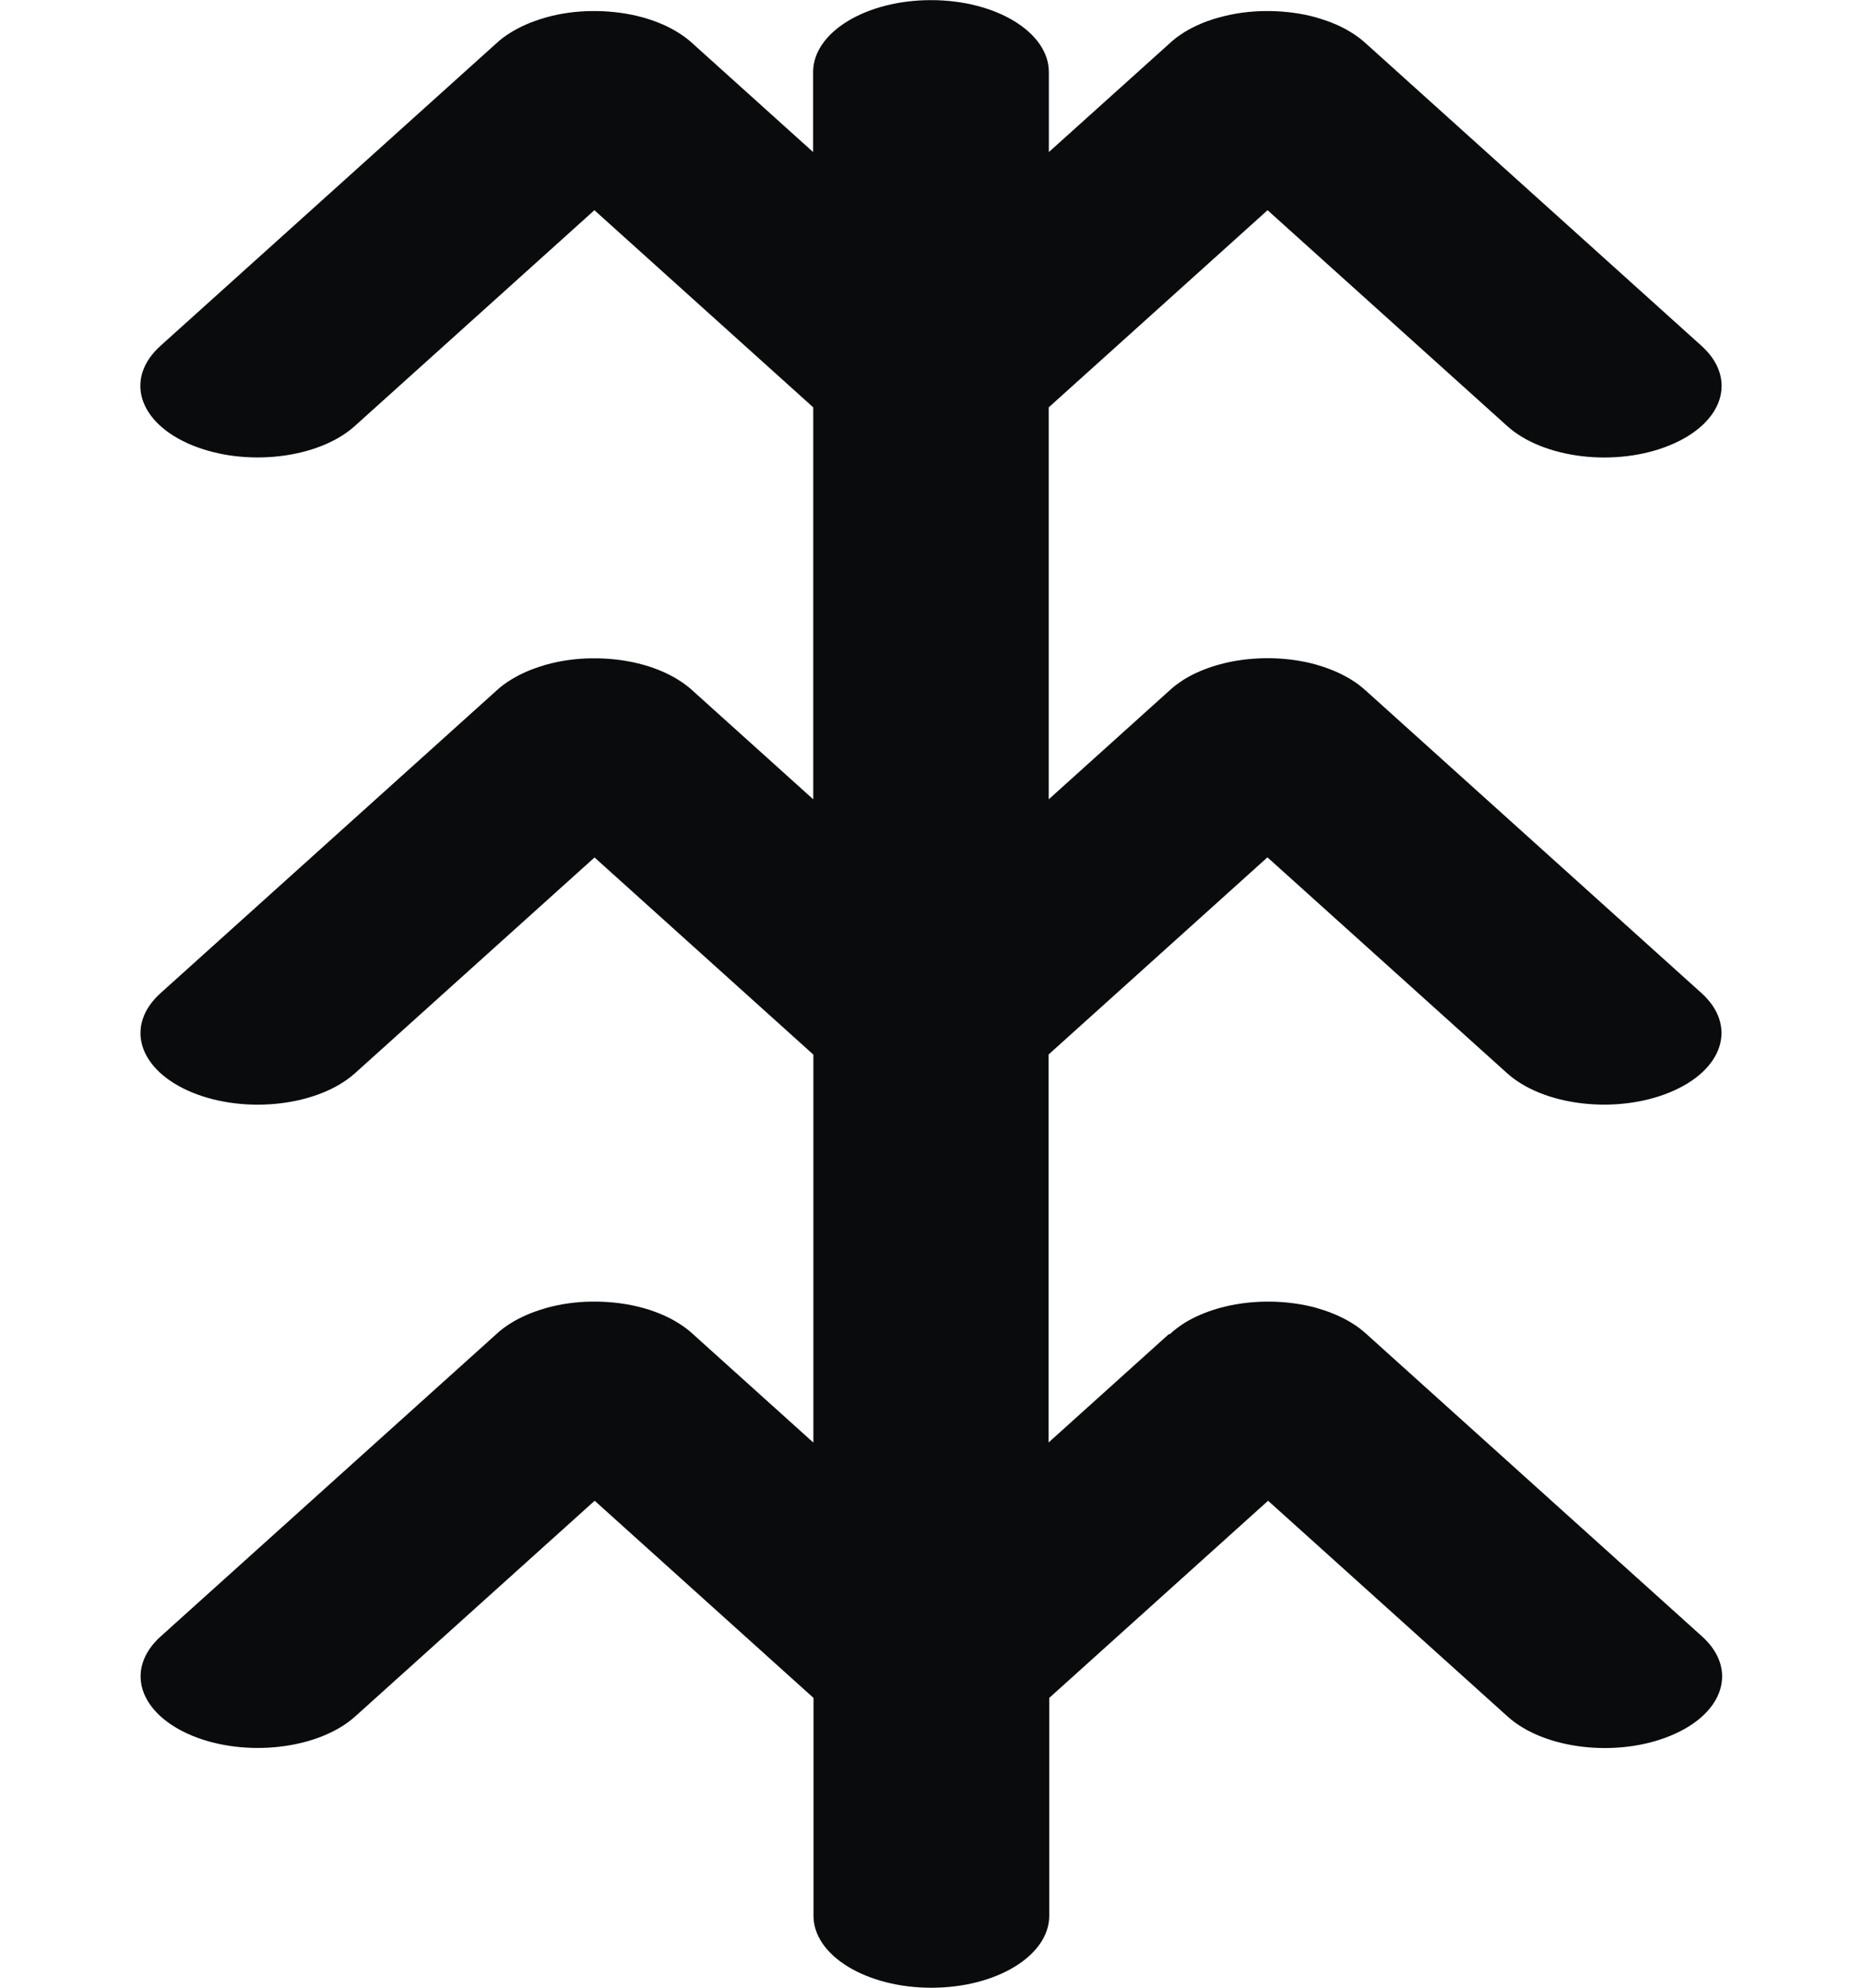 <?xml version="1.0" encoding="UTF-8"?>
<!DOCTYPE svg PUBLIC "-//W3C//DTD SVG 1.1//EN" "http://www.w3.org/Graphics/SVG/1.1/DTD/svg11.dtd">
<!-- Creator: CorelDRAW -->
<svg xmlns="http://www.w3.org/2000/svg" xml:space="preserve" width="15mm" height="16mm" style="shape-rendering:geometricPrecision; text-rendering:geometricPrecision; image-rendering:optimizeQuality; fill-rule:evenodd; clip-rule:evenodd"
viewBox="0 0 15 16">
 <defs>
  <style type="text/css">
   <![CDATA[
    .fil0 {fill:#0A0B0C;fill-rule:nonzero}
   ]]>
  </style>
 </defs>
 <g id="Layer_x0020_1">
  <path class="fil0" d="M9.418 10.74c0.033,-0.031 0.072,-0.061 0.116,-0.089l0.001 -0.001c0.079,-0.049 0.17,-0.088 0.269,-0.117l0.007 -0.002 0.011 -0.003c0.118,-0.033 0.244,-0.049 0.369,-0.051l0 0 0.02 -0 0.02 0 0 0c0.125,0.002 0.251,0.018 0.369,0.051l0.01 0.003 0.009 0.003c0.096,0.028 0.186,0.067 0.263,0.114 0.046,0.028 0.086,0.059 0.121,0.091l2.7 2.432c0.293,0.263 0.18,0.622 -0.252,0.8 -0.432,0.179 -1.02,0.11 -1.312,-0.154l-1.929 -1.737 -1.762 1.587 0 1.754c0,0.32 -0.425,0.579 -0.949,0.579 -0.524,0 -0.949,-0.259 -0.949,-0.579l0 -1.754 -1.762 -1.587 -1.929 1.737c-0.293,0.263 -0.88,0.332 -1.312,0.154 -0.432,-0.179 -0.545,-0.537 -0.252,-0.8l2.701 -2.432c0.035,-0.033 0.075,-0.063 0.121,-0.091 0.078,-0.048 0.167,-0.086 0.263,-0.114l0.009 -0.003 0.01 -0.003c0.118,-0.033 0.244,-0.05 0.369,-0.051l0 0 0.02 -0 0.02 0 0 0c0.125,0.002 0.251,0.018 0.369,0.051l0.011 0.003 0.007 0.002c0.098,0.029 0.189,0.068 0.267,0.117 0.045,0.028 0.085,0.058 0.119,0.09l0.968 0.872 0 -3.123 -1.762 -1.587 -1.929 1.737c-0.293,0.263 -0.88,0.332 -1.312,0.154 -0.432,-0.179 -0.545,-0.537 -0.252,-0.8l2.701 -2.432c0.035,-0.033 0.075,-0.063 0.121,-0.091 0.078,-0.048 0.167,-0.086 0.263,-0.114l0.009 -0.003 0.01 -0.003c0.118,-0.033 0.244,-0.05 0.369,-0.051l0 0 0.02 -0 0.02 0 0 0c0.125,0.002 0.251,0.018 0.369,0.051l0.011 0.003 0.007 0.002c0.098,0.029 0.189,0.068 0.267,0.117 0.045,0.028 0.085,0.058 0.119,0.09l0.968 0.872 0 -3.155 -1.762 -1.587 -1.929 1.737c-0.293,0.264 -0.88,0.332 -1.312,0.154 -0.432,-0.178 -0.545,-0.537 -0.252,-0.8l2.701 -2.432c0.035,-0.033 0.075,-0.063 0.121,-0.091 0.078,-0.048 0.167,-0.086 0.263,-0.114l0.009 -0.003 0.01 -0.003c0.118,-0.033 0.244,-0.05 0.369,-0.051l0 0 0.02 -0 0.02 0 0 0c0.125,0.002 0.251,0.018 0.369,0.051l0.011 0.003 0.007 0.002c0.098,0.029 0.189,0.068 0.267,0.117 0.045,0.028 0.085,0.058 0.119,0.09l0.968 0.872 0 -0.644c0,-0.32 0.425,-0.579 0.949,-0.579 0.524,0 0.949,0.259 0.949,0.579l0 0.644 0.969 -0.872c0.033,-0.032 0.072,-0.061 0.116,-0.089l0.001 -0.001c0.079,-0.049 0.17,-0.089 0.269,-0.117l0.007 -0.002 0.011 -0.003c0.118,-0.033 0.244,-0.05 0.369,-0.051l0 0 0.02 -0 0.02 0 0 0c0.125,0.002 0.251,0.018 0.369,0.051l0.01 0.003 0.009 0.003c0.096,0.028 0.186,0.066 0.263,0.114 0.046,0.028 0.086,0.059 0.121,0.091l2.7 2.432c0.293,0.264 0.18,0.622 -0.252,0.8 -0.432,0.179 -1.02,0.11 -1.312,-0.154l-1.929 -1.737 -1.762 1.587 0 3.155 0.969 -0.873c0.033,-0.031 0.072,-0.061 0.116,-0.089l0.001 -0.001c0.079,-0.049 0.17,-0.088 0.269,-0.117l0.007 -0.002 0.011 -0.003c0.118,-0.033 0.244,-0.049 0.369,-0.051l0 0 0.02 -0 0.02 0 0 0c0.125,0.002 0.251,0.018 0.369,0.051l0.01 0.003 0.009 0.003c0.096,0.028 0.186,0.067 0.263,0.114 0.046,0.028 0.086,0.059 0.121,0.091l2.7 2.432c0.293,0.263 0.18,0.622 -0.252,0.8 -0.432,0.179 -1.02,0.11 -1.312,-0.154l-1.929 -1.737 -1.762 1.587 0 3.123 0.969 -0.873z"/>
 </g>
</svg>
